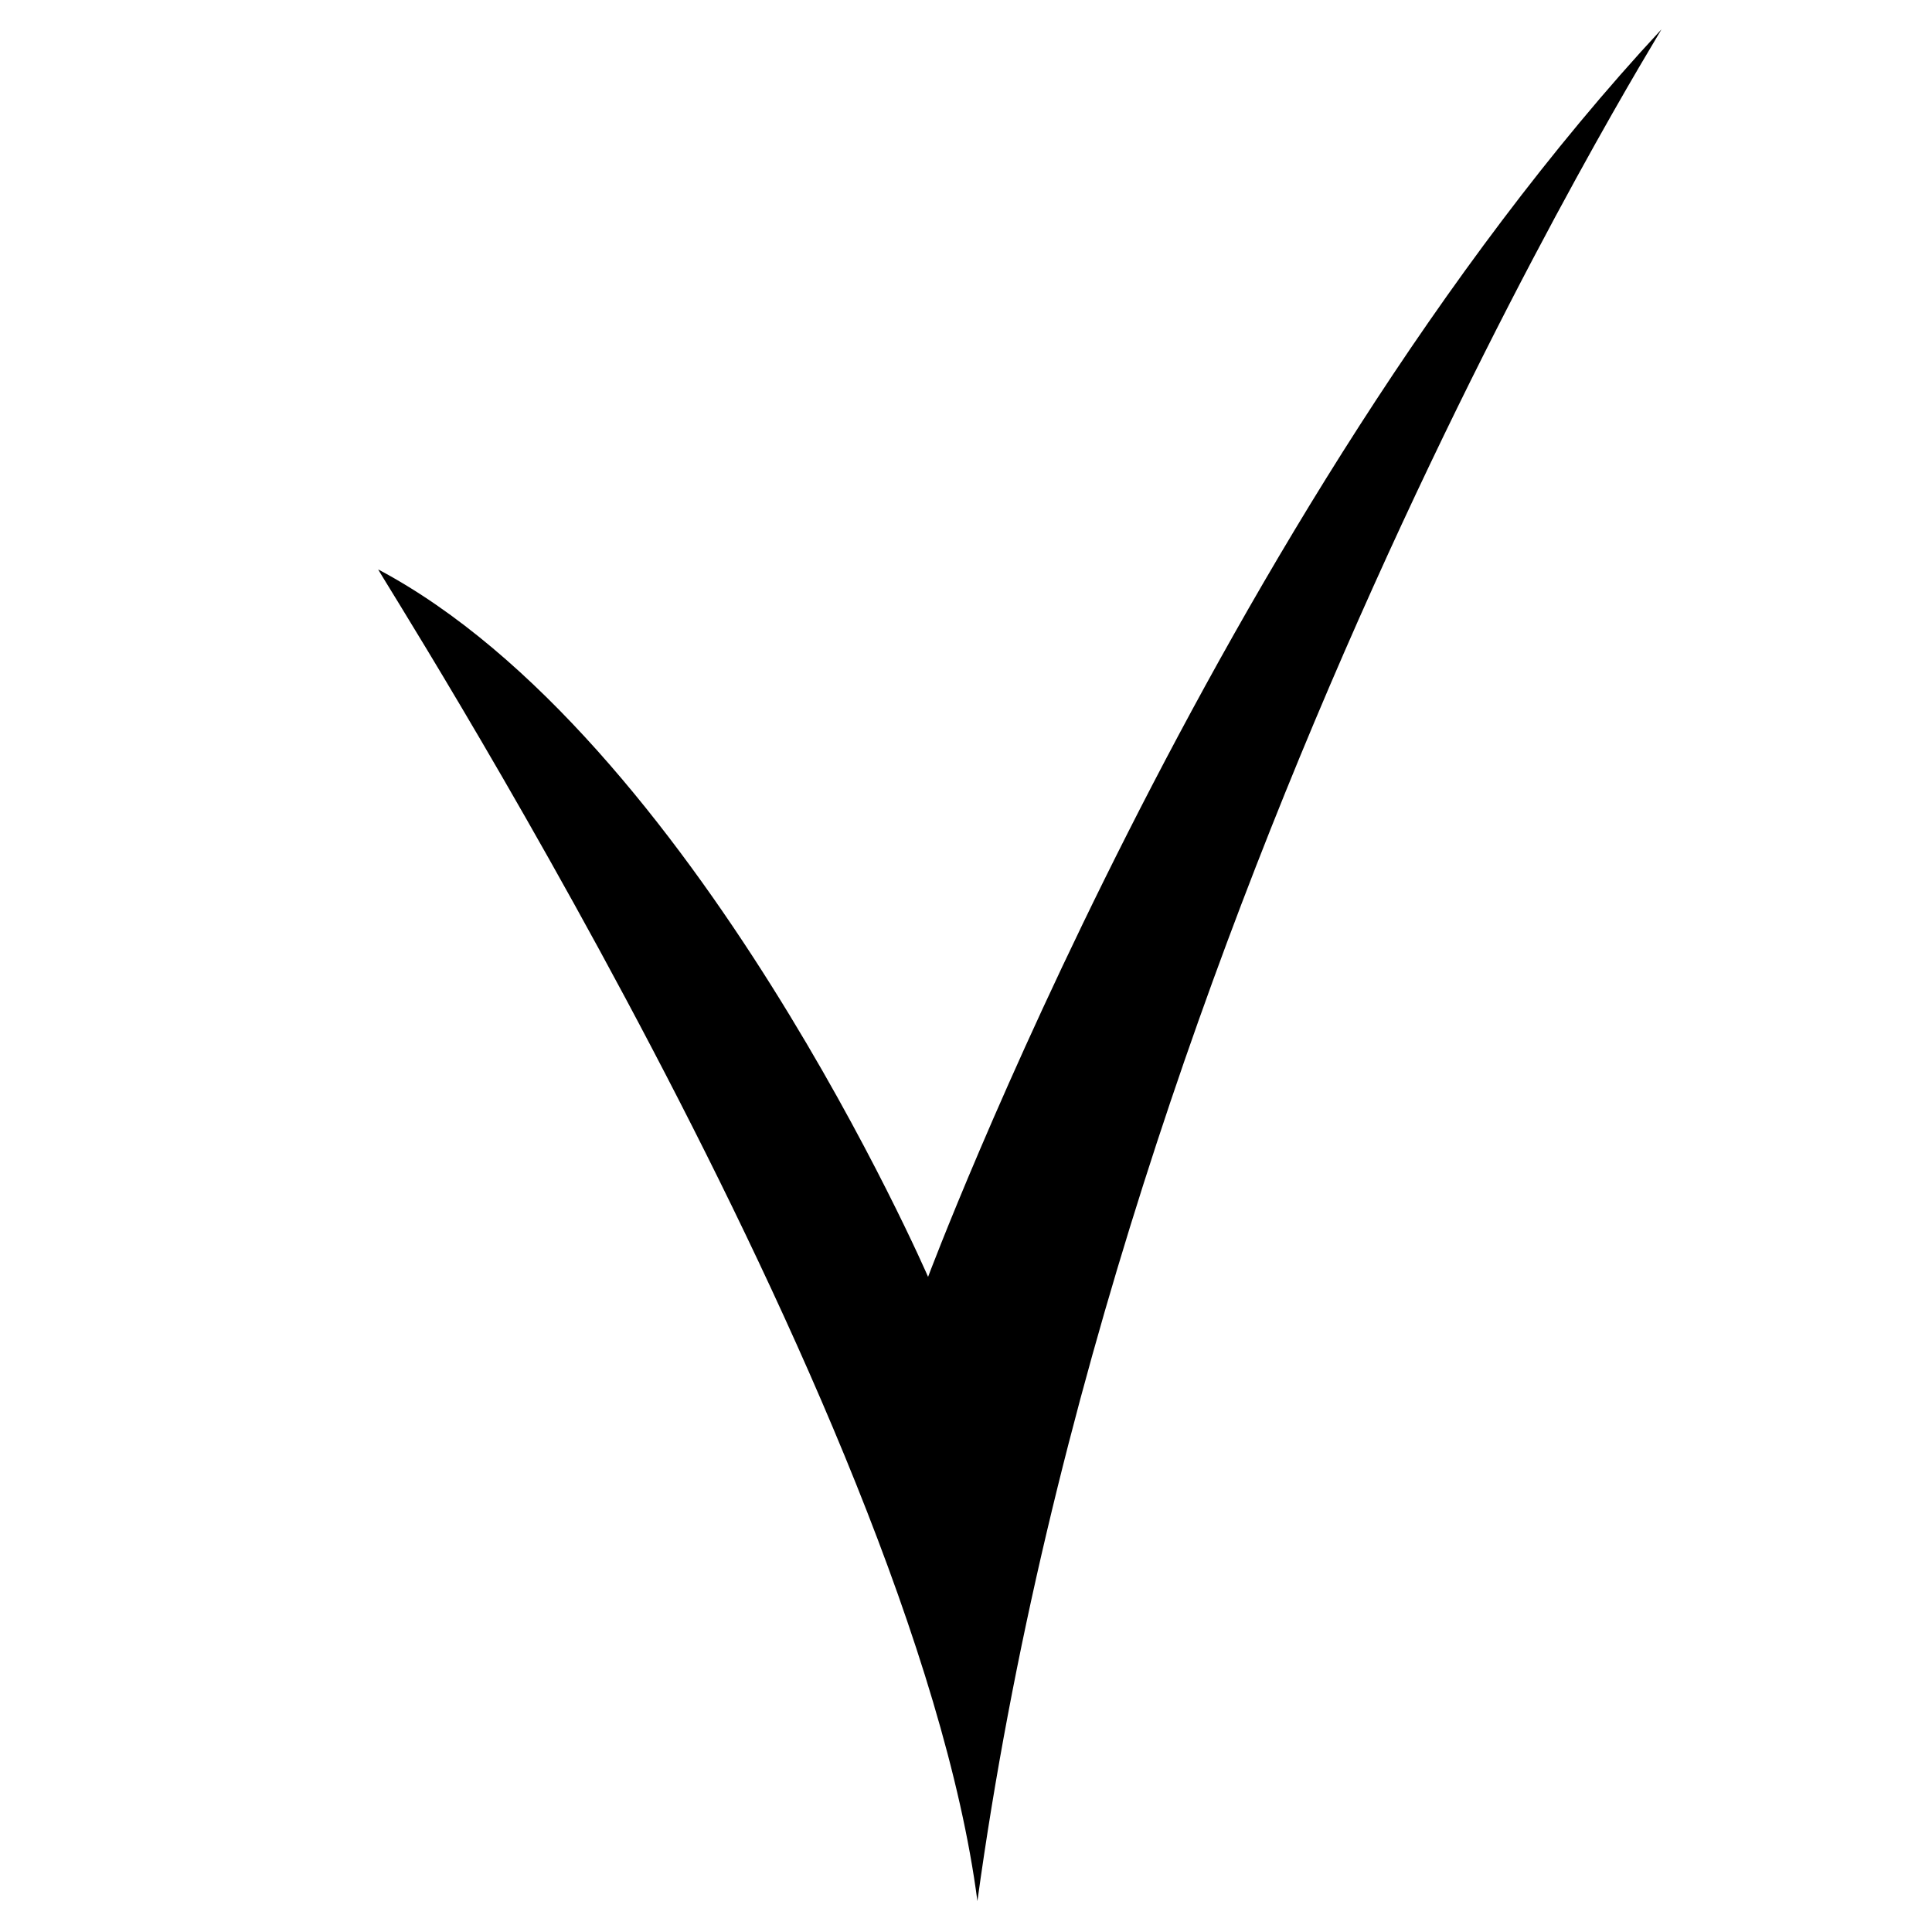 <?xml version="1.0" encoding="UTF-8" standalone="no"?>
<!DOCTYPE svg PUBLIC "-//W3C//DTD SVG 1.1//EN" "http://www.w3.org/Graphics/SVG/1.1/DTD/svg11.dtd">
<svg width="100%" height="100%" viewBox="0 0 128 128" version="1.1" xmlns="http://www.w3.org/2000/svg" xmlns:xlink="http://www.w3.org/1999/xlink" xml:space="preserve" xmlns:serif="http://www.serif.com/" style="fill-rule:evenodd;clip-rule:evenodd;stroke-linejoin:round;stroke-miterlimit:2;">
    <g transform="matrix(1,0,0,1,-468.5,-555)">
        <g id="V-of-Voar-mask" serif:id="V of Voar mask" transform="matrix(0.908,0,0,0.889,46.372,212.778)">
            <rect x="465" y="385" width="141" height="144" style="fill:none;"/>
            <g id="VVV" transform="matrix(0.324,0,0,0.407,50.41,-347.664)">
                <path d="M1653.42,1805.44C1553.27,1893.02 1488.29,2033.84 1488.29,2033.84C1488.29,2033.84 1435.6,1935.02 1364.47,1904.31C1363.72,1903.99 1484.84,2057.48 1499.4,2148.14C1530.5,1964.49 1654.57,1804.43 1653.42,1805.44Z"/>
            </g>
        </g>
    </g>
</svg>
